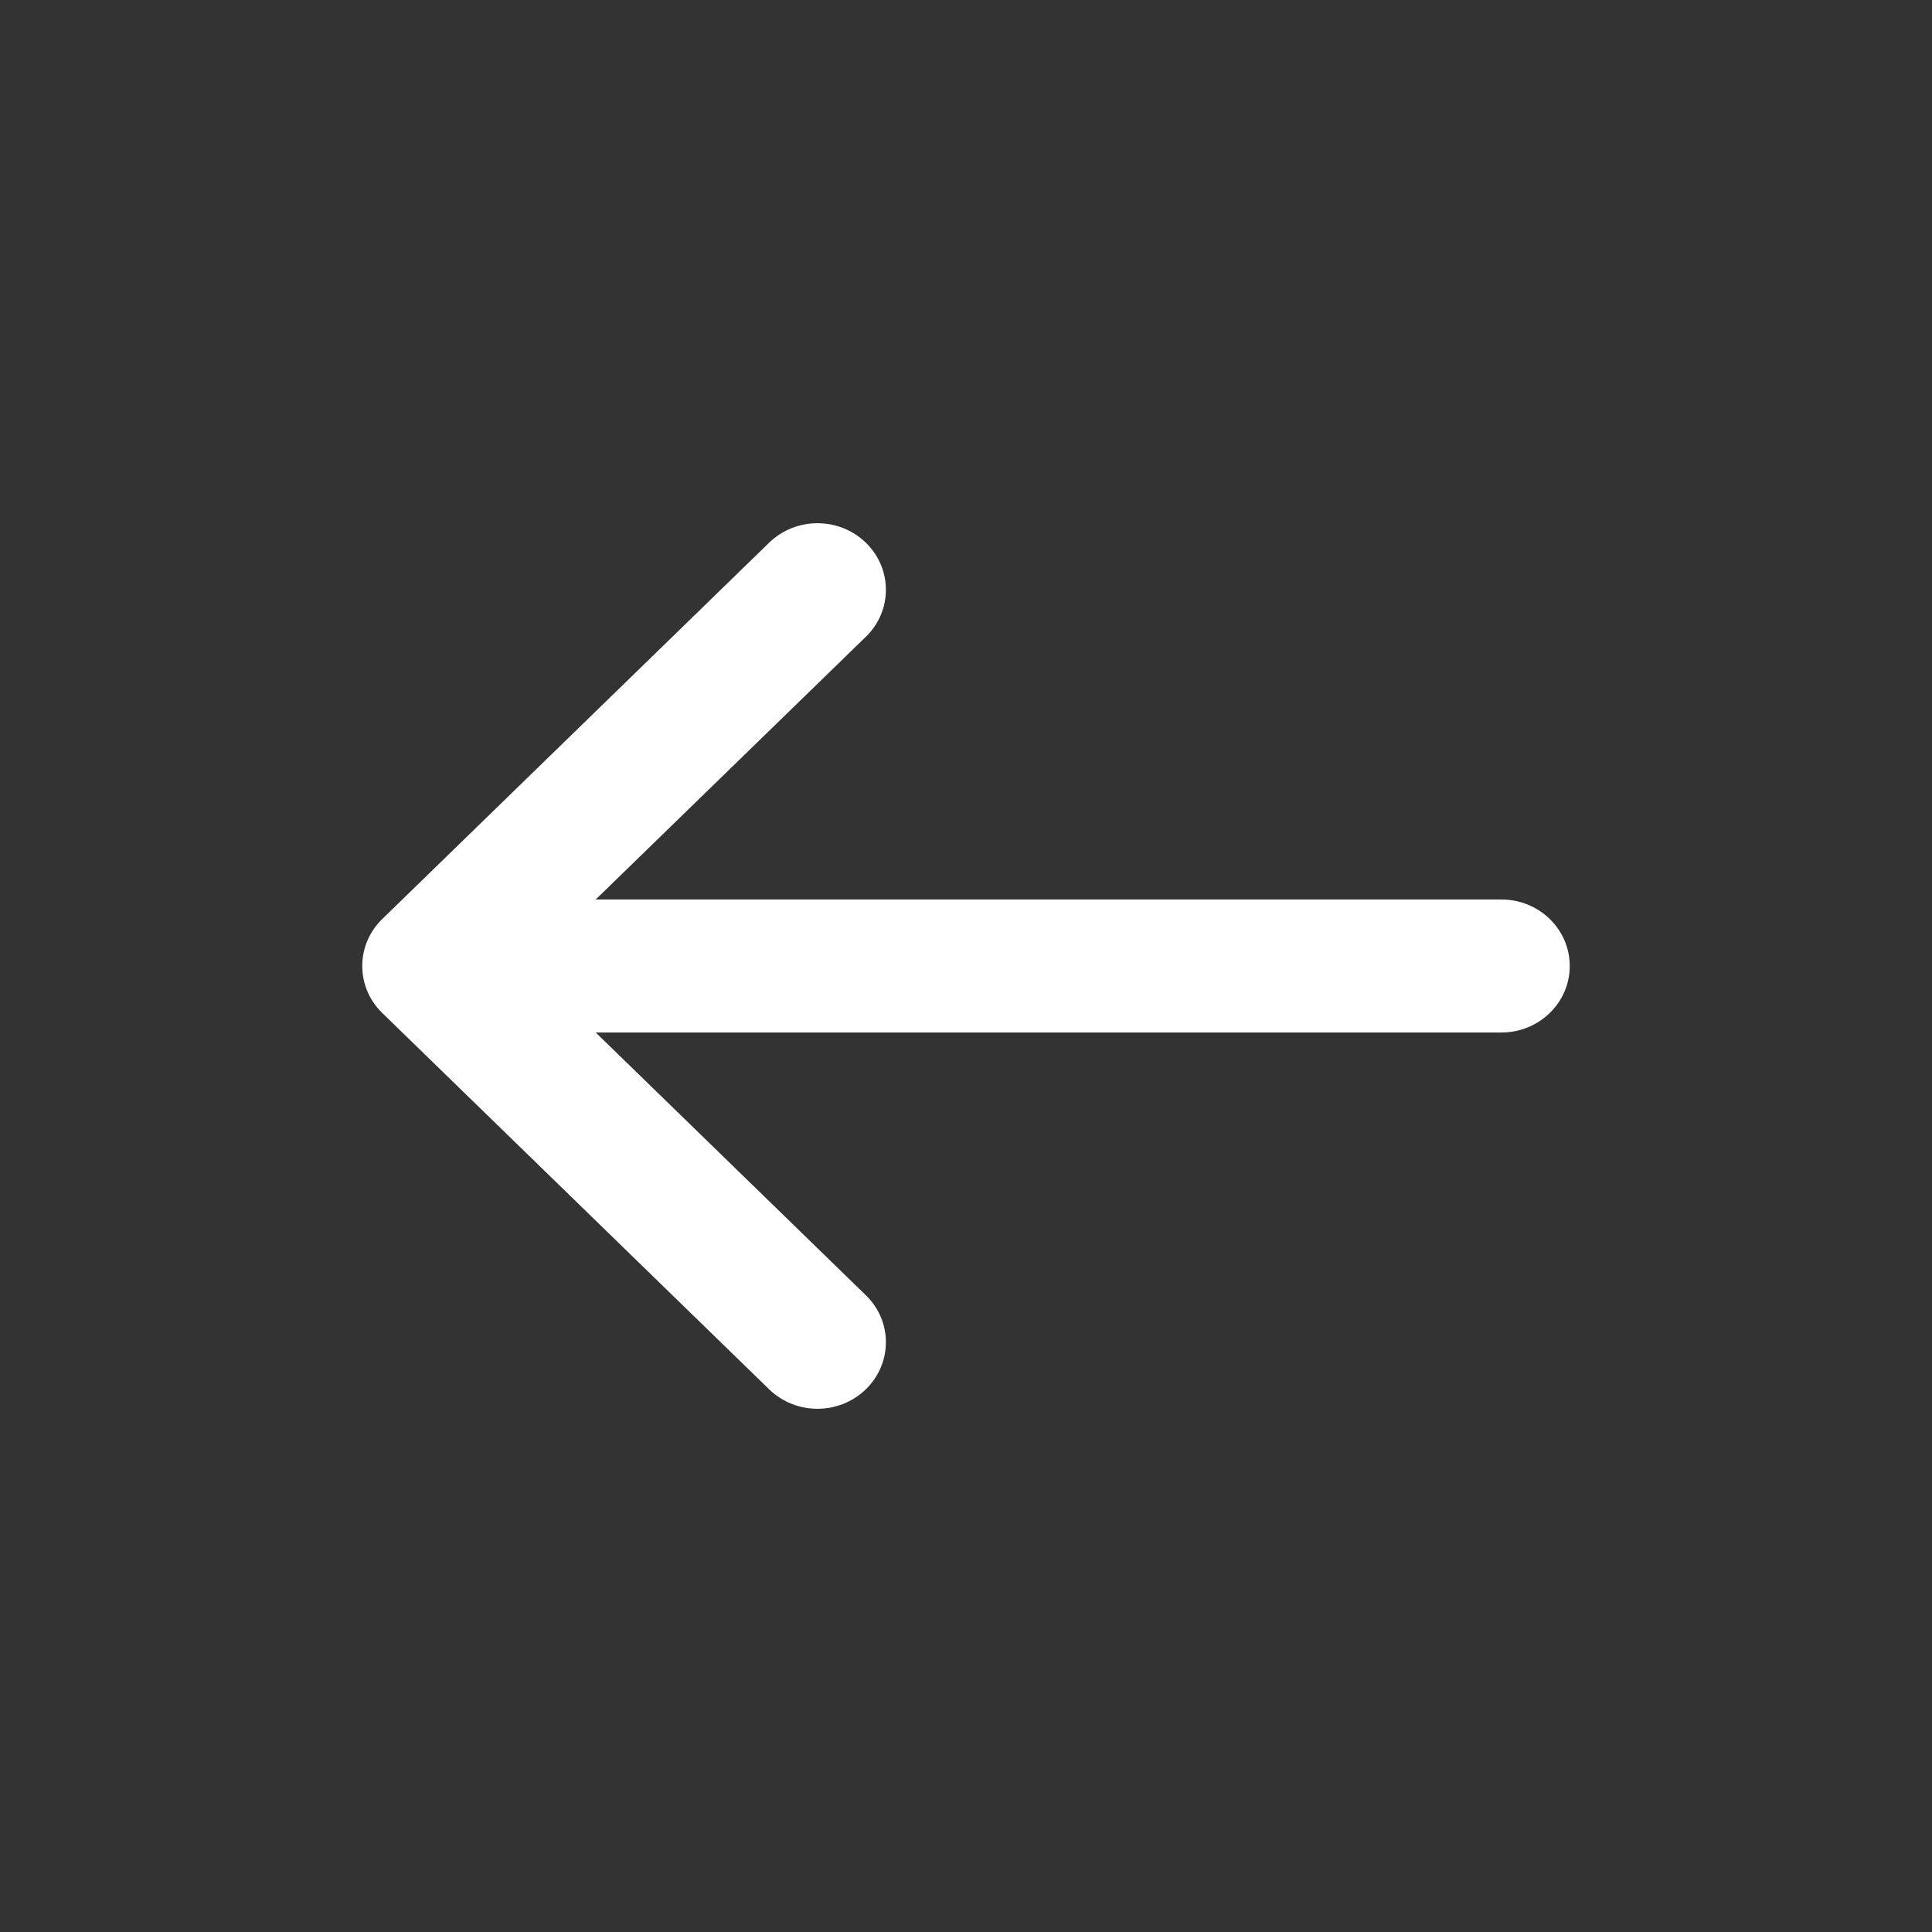 <?xml version="1.0" encoding="UTF-8"?> <svg xmlns="http://www.w3.org/2000/svg" width="24" height="24" viewBox="0 0 24 24" fill="none"><rect x="0" y="0" width="24" height="24" fill="#333333" stroke="none"/><path d="M4.749 11.416C4.417 11.738 4.417 12.262 4.749 12.584L9.554 17.258C9.886 17.581 10.424 17.581 10.756 17.258C11.088 16.935 11.088 16.412 10.756 16.09L7.4 12.826H18.651C19.12 12.826 19.5 12.456 19.5 12C19.5 11.544 19.12 11.174 18.651 11.174H7.4L10.756 7.91C11.088 7.588 11.088 7.065 10.756 6.742C10.424 6.419 9.886 6.419 9.554 6.742L4.749 11.416Z" fill="white"></path></svg> 
